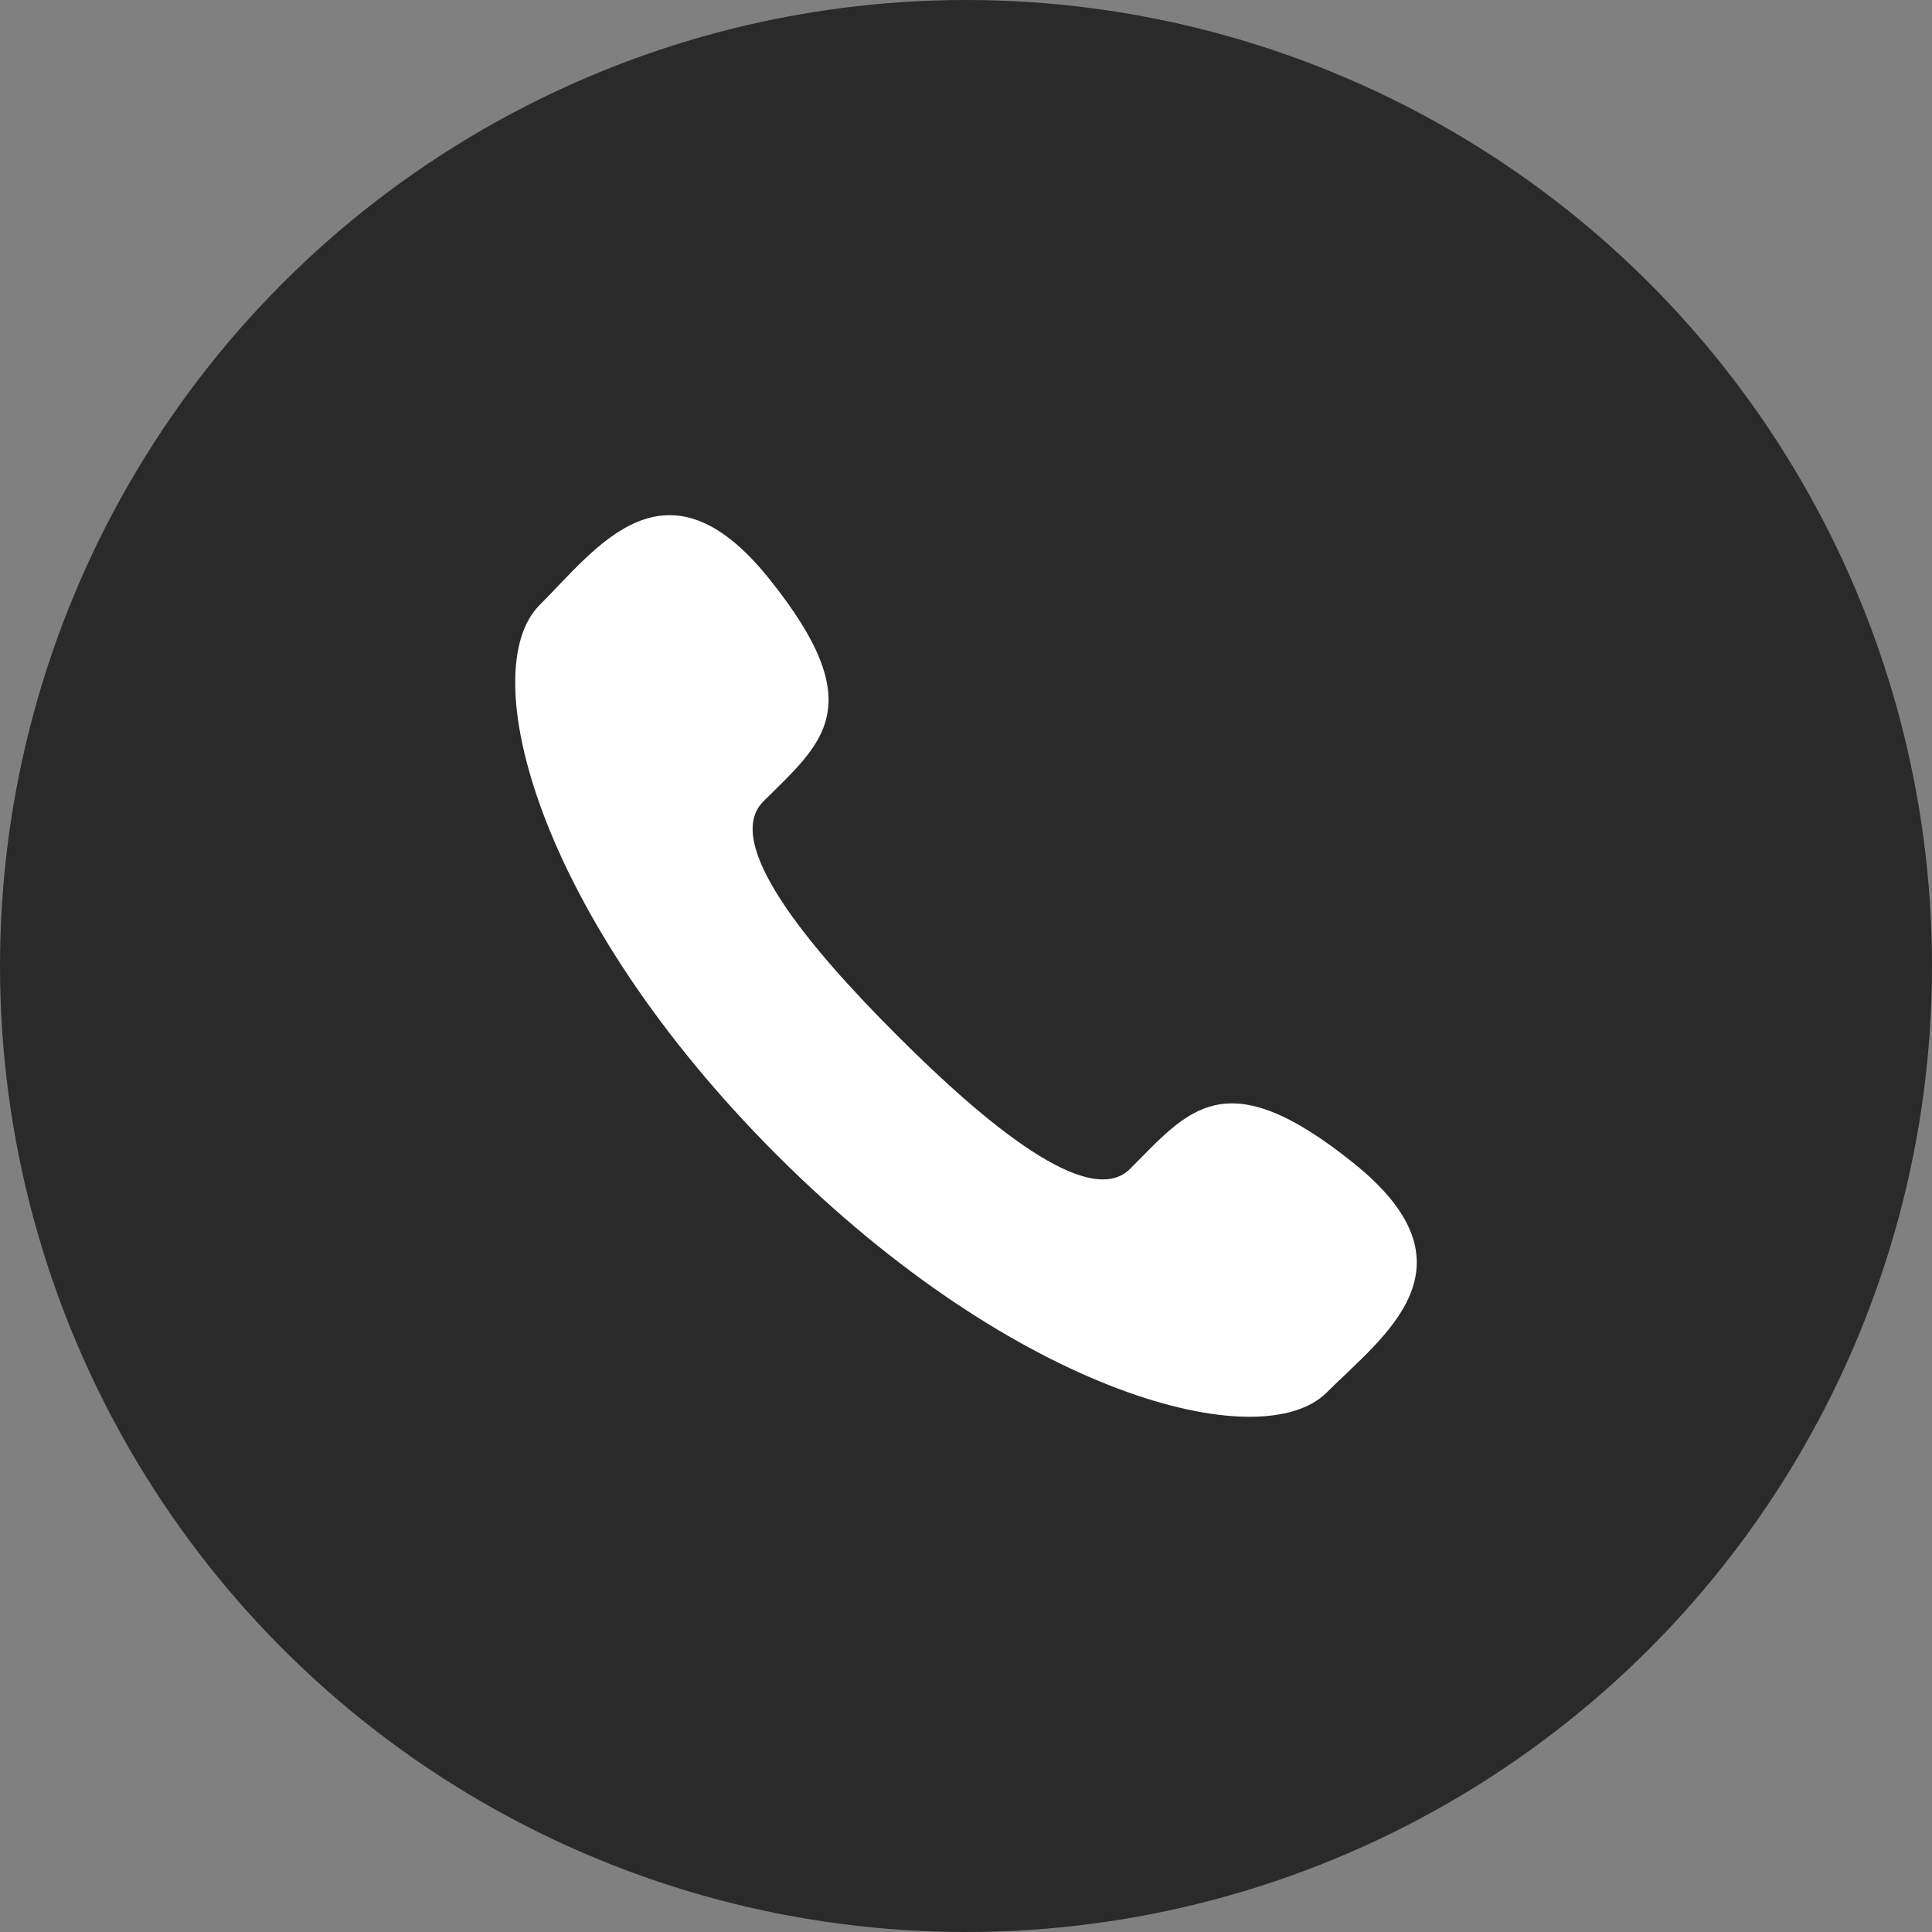 <?xml version="1.0" encoding="UTF-8"?> <svg xmlns="http://www.w3.org/2000/svg" width="15" height="15" viewBox="0 0 15 15" fill="none"><rect x="0" y="0" width="15" height="15" fill="#808080" stroke="none"/><circle cx="7.5" cy="7.5" r="7.5" fill="#2A2A2A"></circle><path d="M6.963 8.037C7.655 8.73 8.456 9.393 8.774 9.075C9.228 8.62 9.508 8.226 10.509 9.03C11.51 9.834 10.741 10.371 10.301 10.811C9.794 11.318 7.903 10.837 6.032 8.968C4.162 7.098 3.682 5.206 4.189 4.698C4.63 4.259 5.165 3.49 5.969 4.49C6.774 5.49 6.379 5.771 5.925 6.224C5.608 6.544 6.27 7.345 6.963 8.037Z" fill="white"></path></svg> 